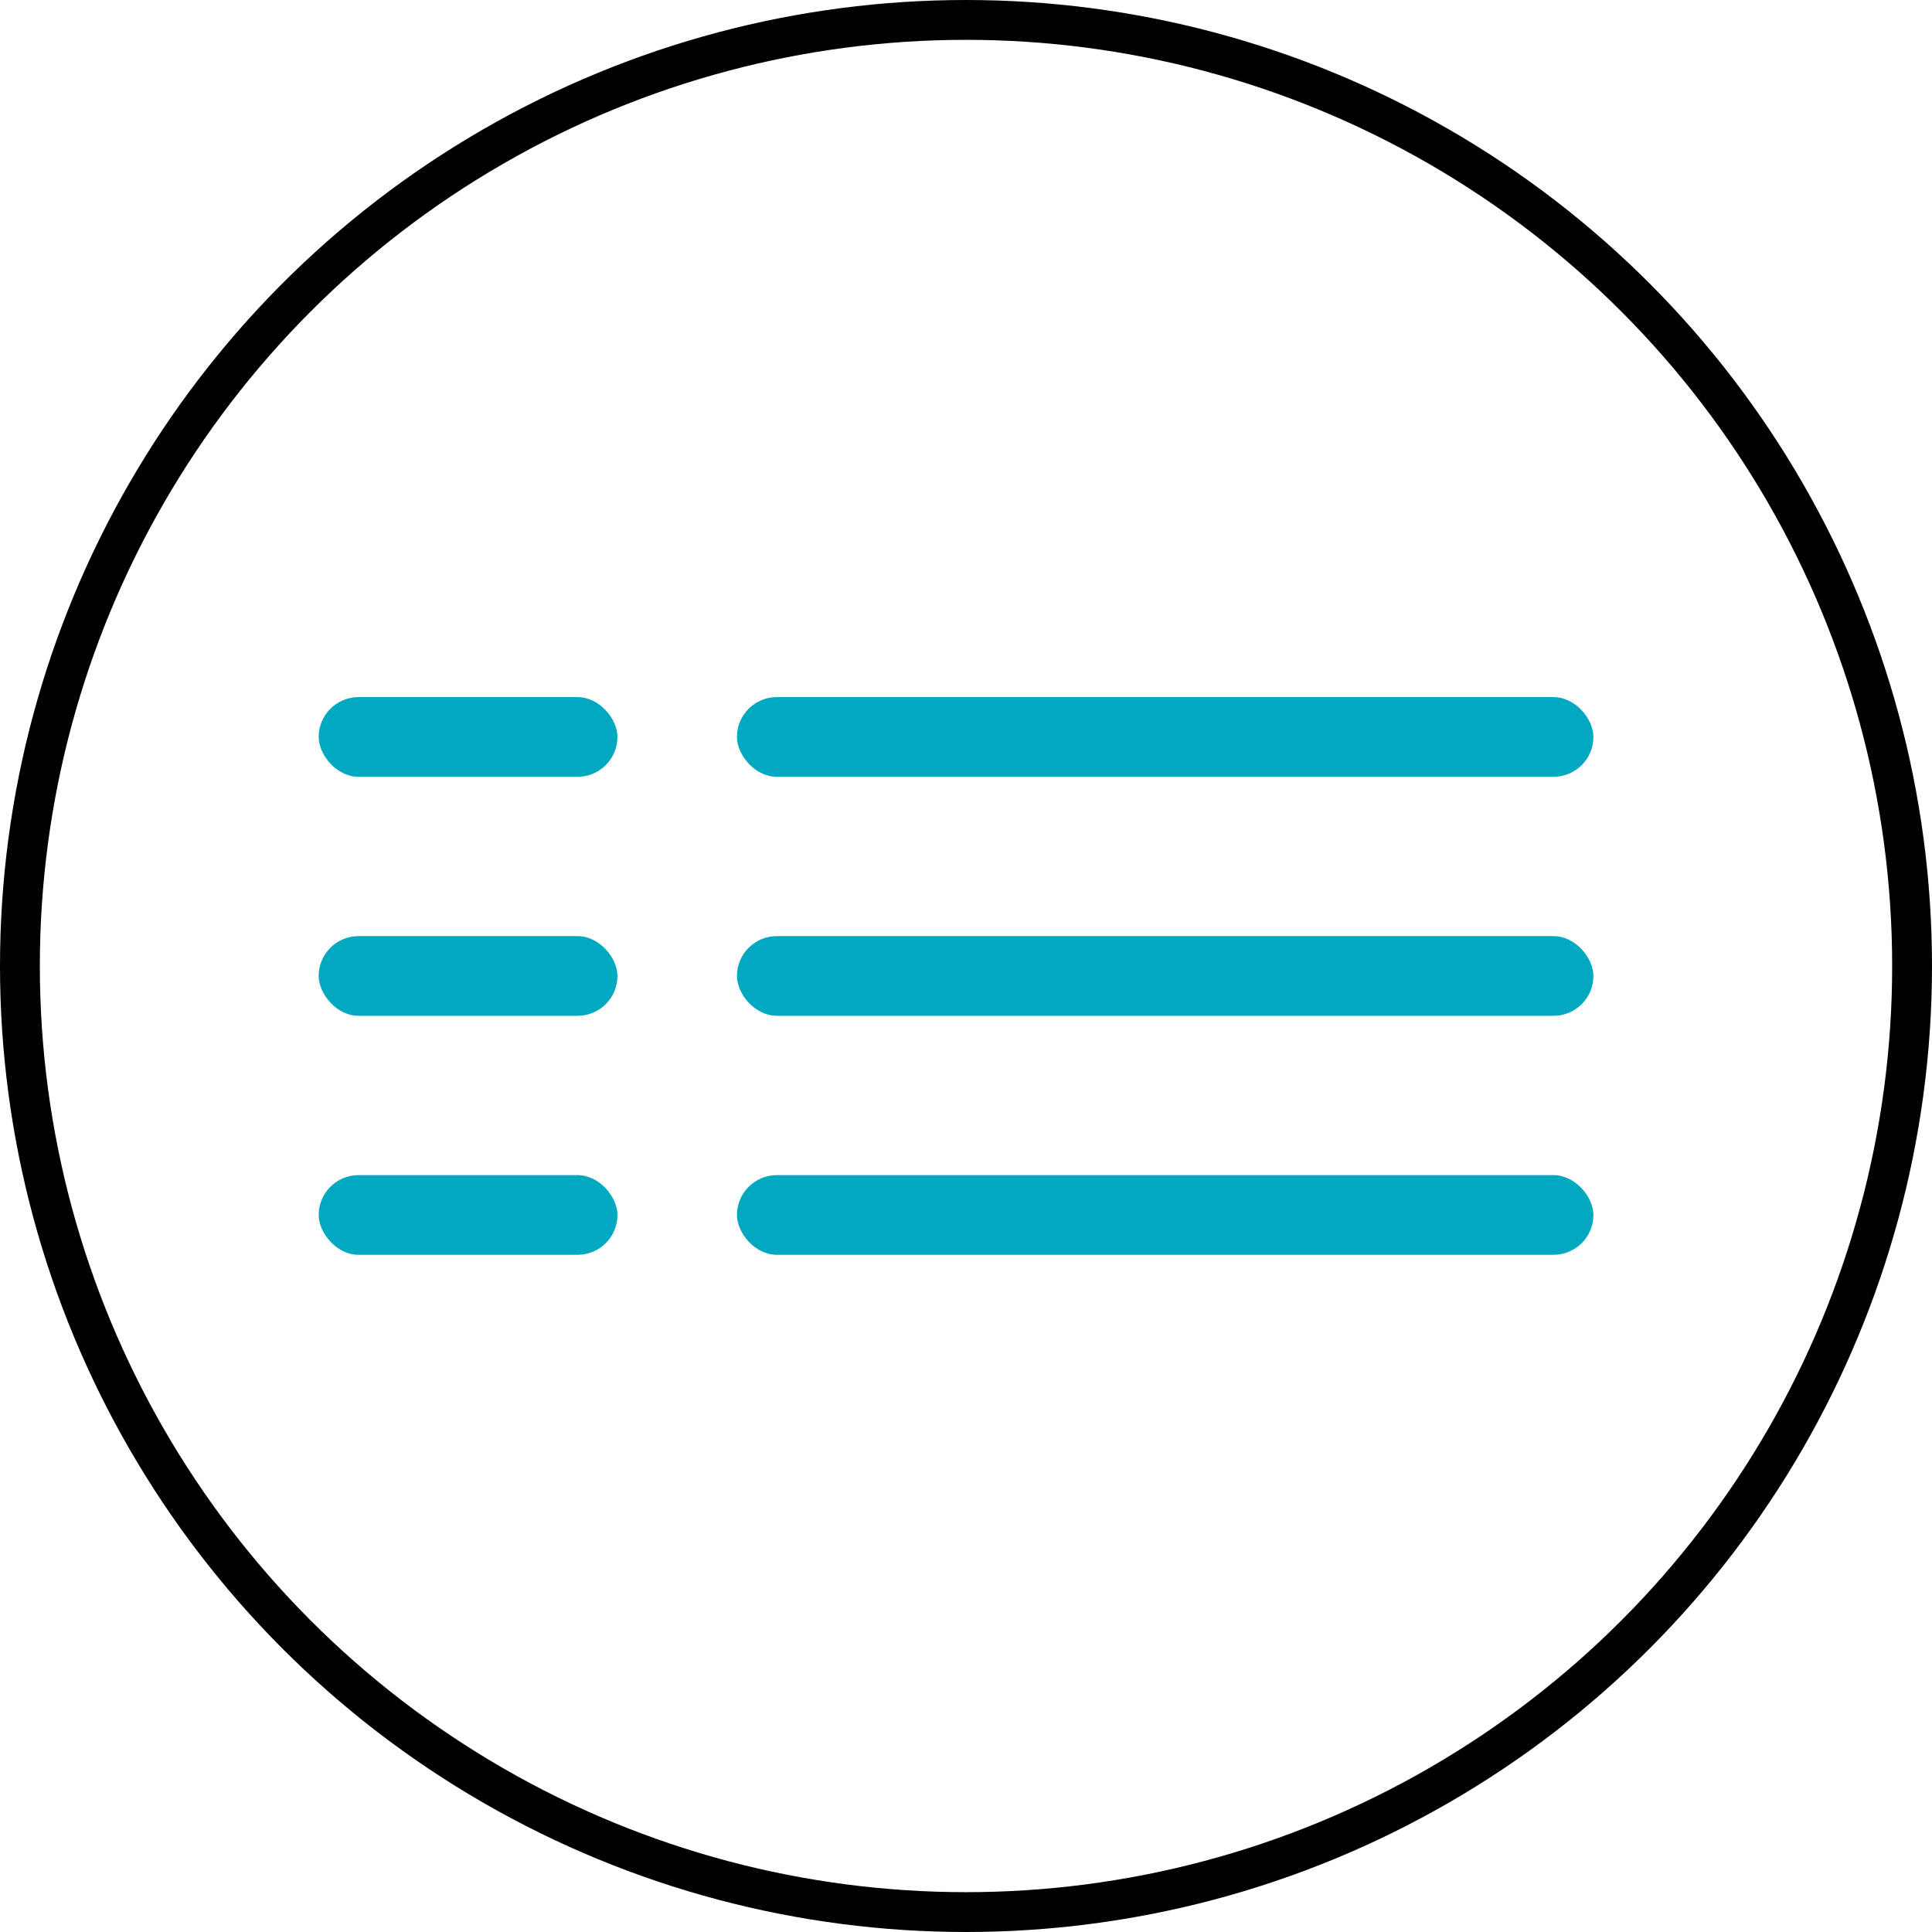 <svg width="97" height="97" viewBox="0 0 97 97" fill="none" xmlns="http://www.w3.org/2000/svg">
<rect x="16" y="35" width="15" height="4" rx="2" fill="#00A9C0"/>
<rect x="16" y="47" width="15" height="4" rx="2" fill="#00A9C0"/>
<rect x="16" y="59" width="15" height="4" rx="2" fill="#00A9C0"/>
<rect x="37" y="35" width="43" height="4" rx="2" fill="#00A9C0"/>
<rect x="37" y="47" width="43" height="4" rx="2" fill="#00A9C0"/>
<rect x="37" y="59" width="43" height="4" rx="2" fill="#00A9C0"/>
<circle cx="48.5" cy="48.5" r="47.5" stroke="black" stroke-width="2"/>
</svg>

